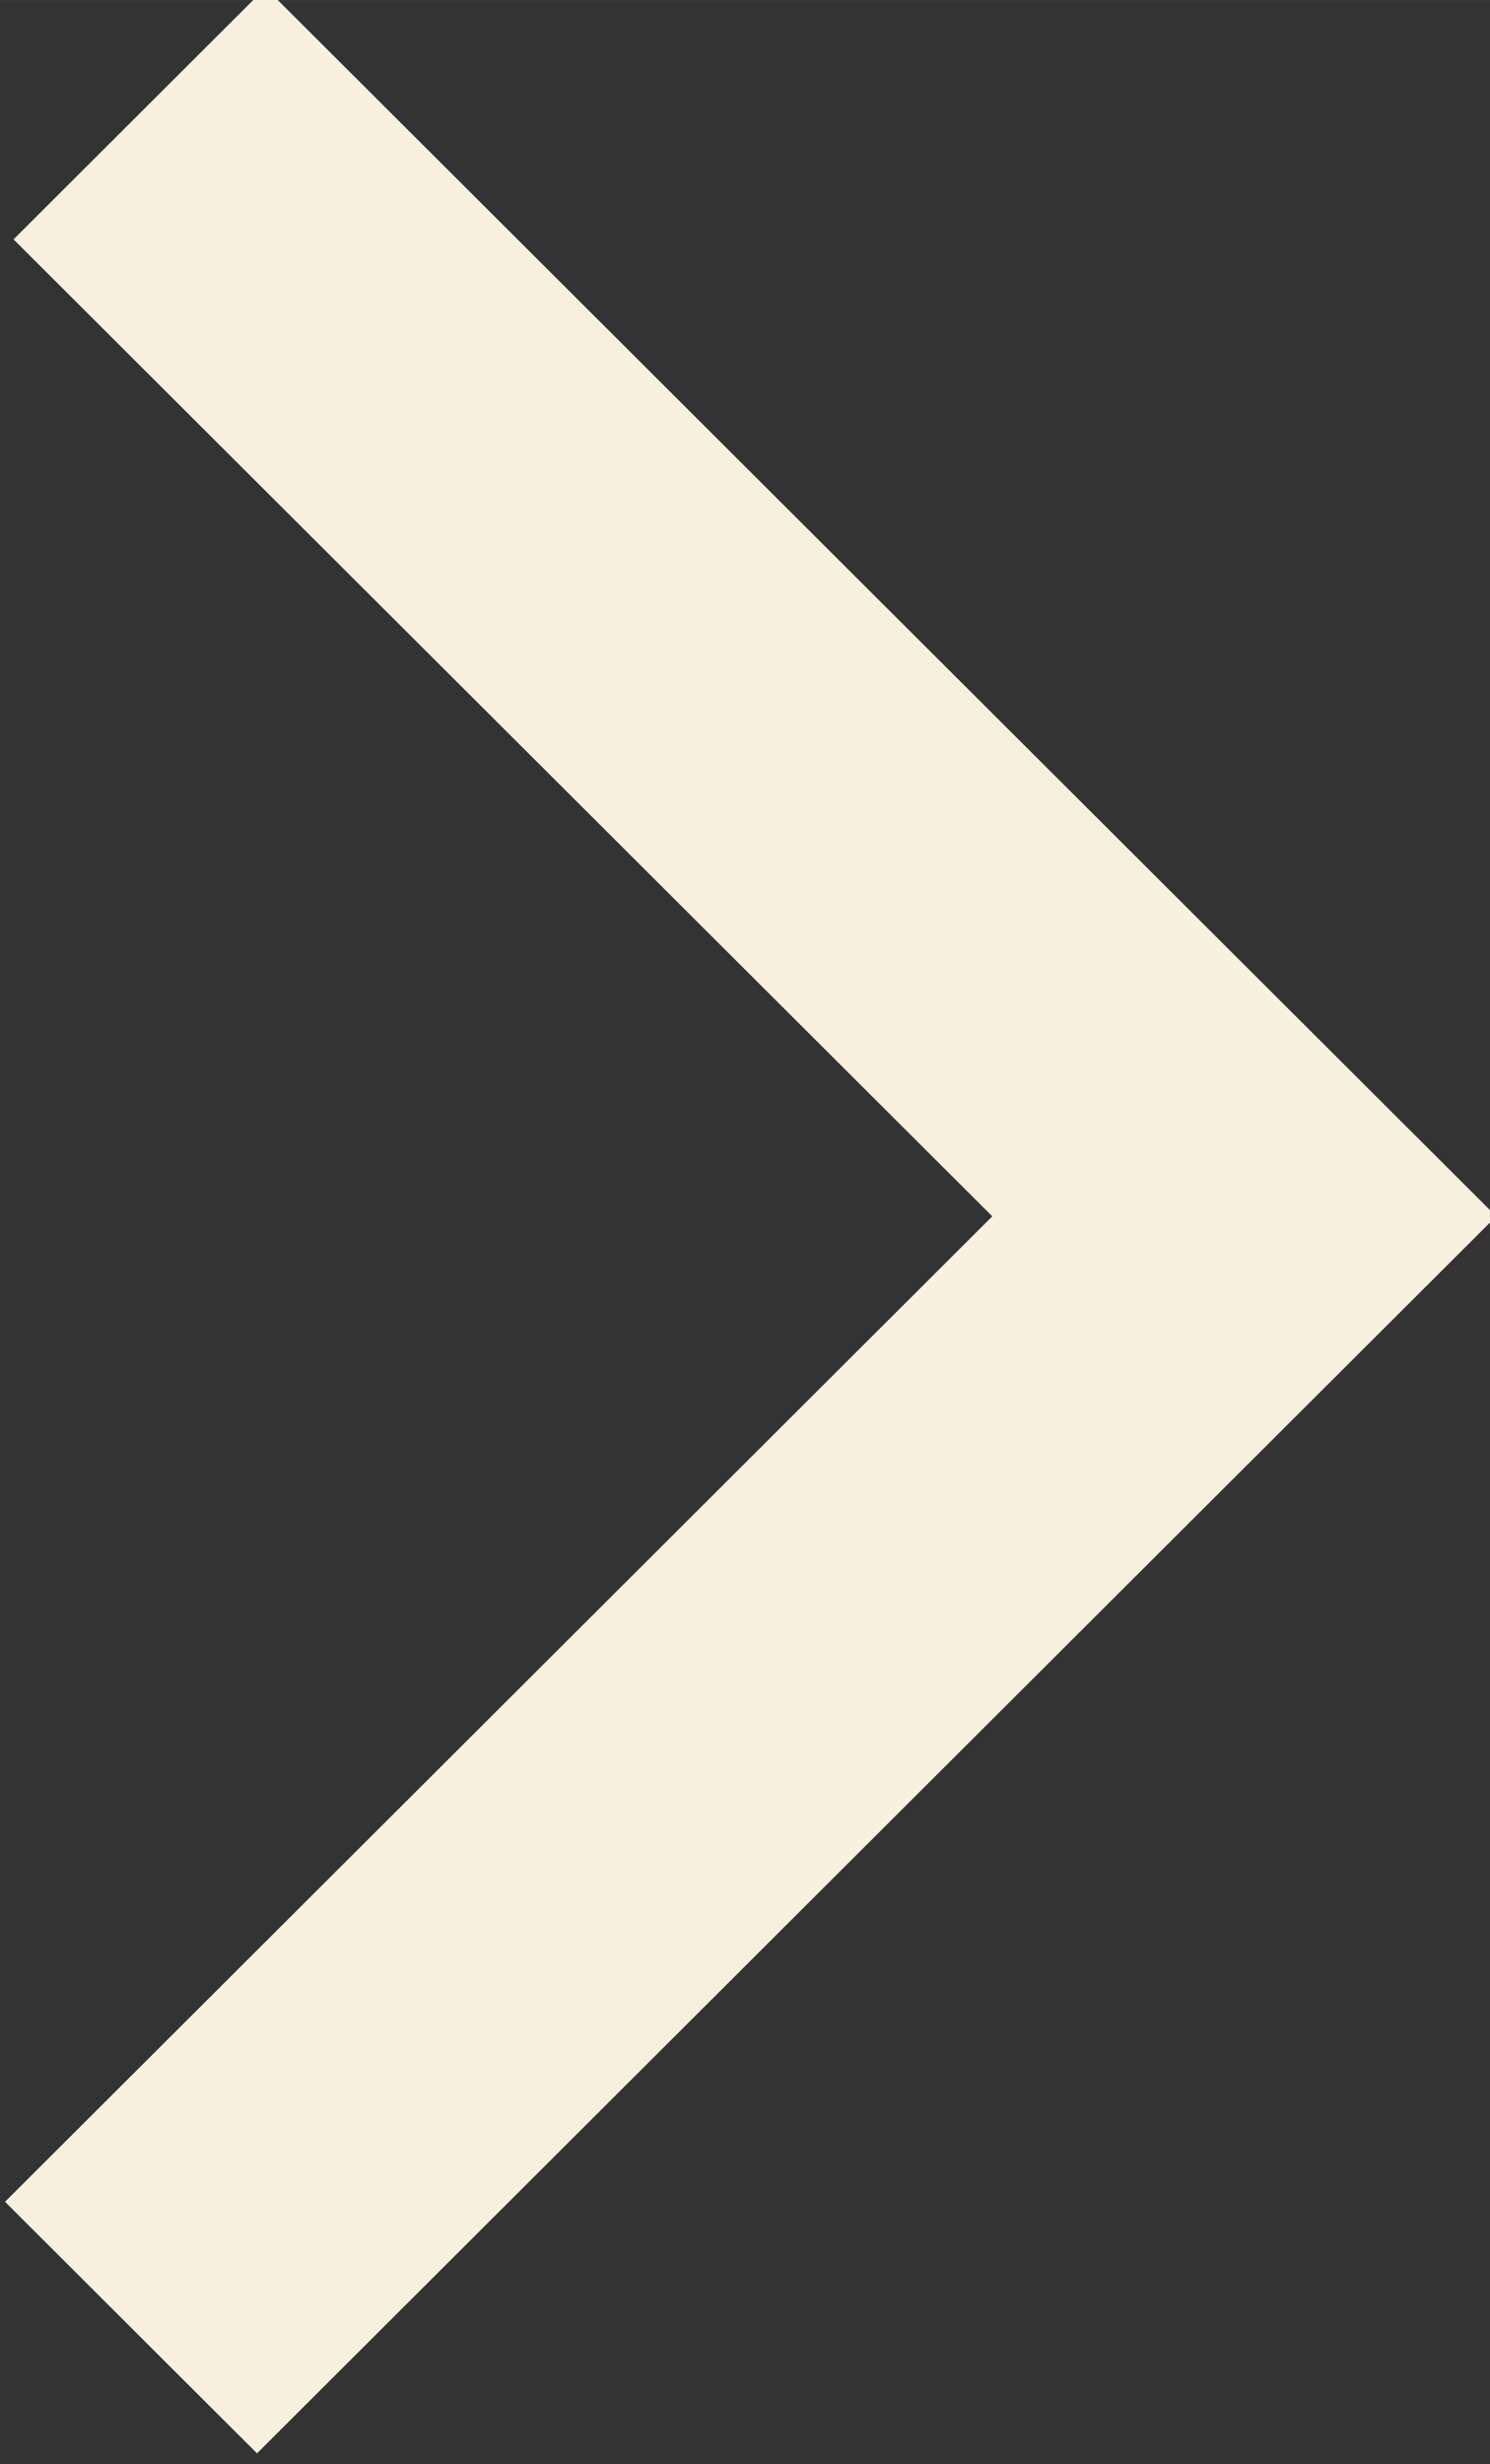<svg xmlns="http://www.w3.org/2000/svg" width="63.979" height="105.771" viewBox="0 0 16.928 27.985"><rect x="0" y="0" width="16.928" height="27.985" fill="#333333" stroke="none"/><defs><clipPath id="a"><path d="M545.852 272.402h79.488v47.993h-79.488zm0 0"/></clipPath></defs><g clip-path="url(#a)" transform="rotate(-90 62.239 158.337)scale(.353)"><path fill="#f8f0de" d="m625.254 280.777-39.527 39.61-39.801-39.883 8.094-8.11 31.707 31.774 31.433-31.5z"/></g></svg>